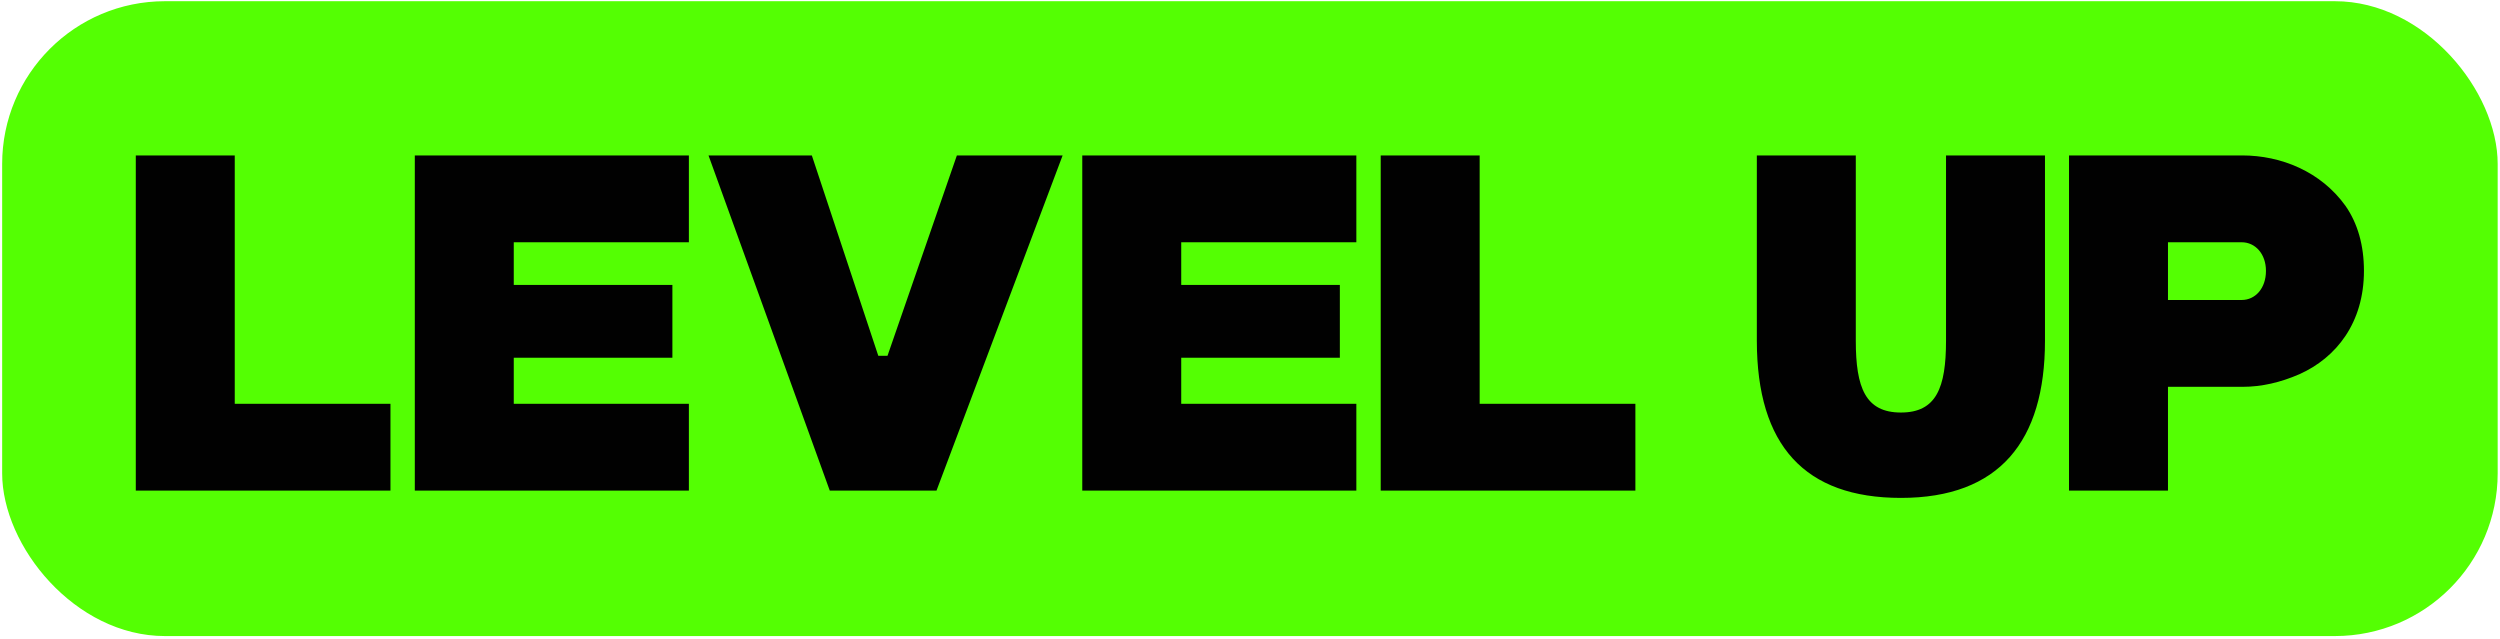 <?xml version="1.0" encoding="UTF-8"?> <svg xmlns="http://www.w3.org/2000/svg" width="814" height="208" viewBox="0 0 814 208" fill="none"><rect x="0.703" y="0.396" width="812.54" height="206.704" rx="53.001" fill="#54FF03"></rect><path d="M44.214 159.748V50.609H76.434V131.476H127.134V159.748H44.214ZM135.062 159.748V50.609H224.299V78.881H167.282V92.78H218.929V116.471H167.282V131.476H224.299V159.748H135.062ZM230.691 50.609H264.333L285.971 115.839H288.972L311.558 50.609H345.989L304.924 159.748H270.177L230.691 50.609ZM352.387 159.748V50.609H441.625V78.881H384.608V92.78H436.255V116.471H384.608V131.476H441.625V159.748H352.387ZM449.559 159.748V50.609H481.779V131.476H532.479V159.748H449.559ZM665.845 50.609V110.943C665.845 143.637 650.998 162.117 618.936 162.117C587.663 162.117 572.027 145.059 572.027 110.943V50.609H604.247V110.943C604.247 126.264 607.406 134.319 618.936 134.319C630.465 134.319 633.624 126.264 633.624 110.943V50.609H665.845ZM673.671 159.748V50.609L729.899 50.609H730.057C742.692 50.609 755.644 55.821 763.699 67.035C767.647 72.721 769.701 79.829 769.701 88.2C769.701 105.099 760.698 116.471 748.694 121.841C742.534 124.526 736.375 125.948 730.215 125.948H705.892V159.748H673.671ZM705.892 97.676H729.899C734.321 97.676 737.796 93.885 737.796 88.2C737.796 82.671 734.321 78.881 729.899 78.881H705.892V97.676Z" fill="#010101"></path></svg> 